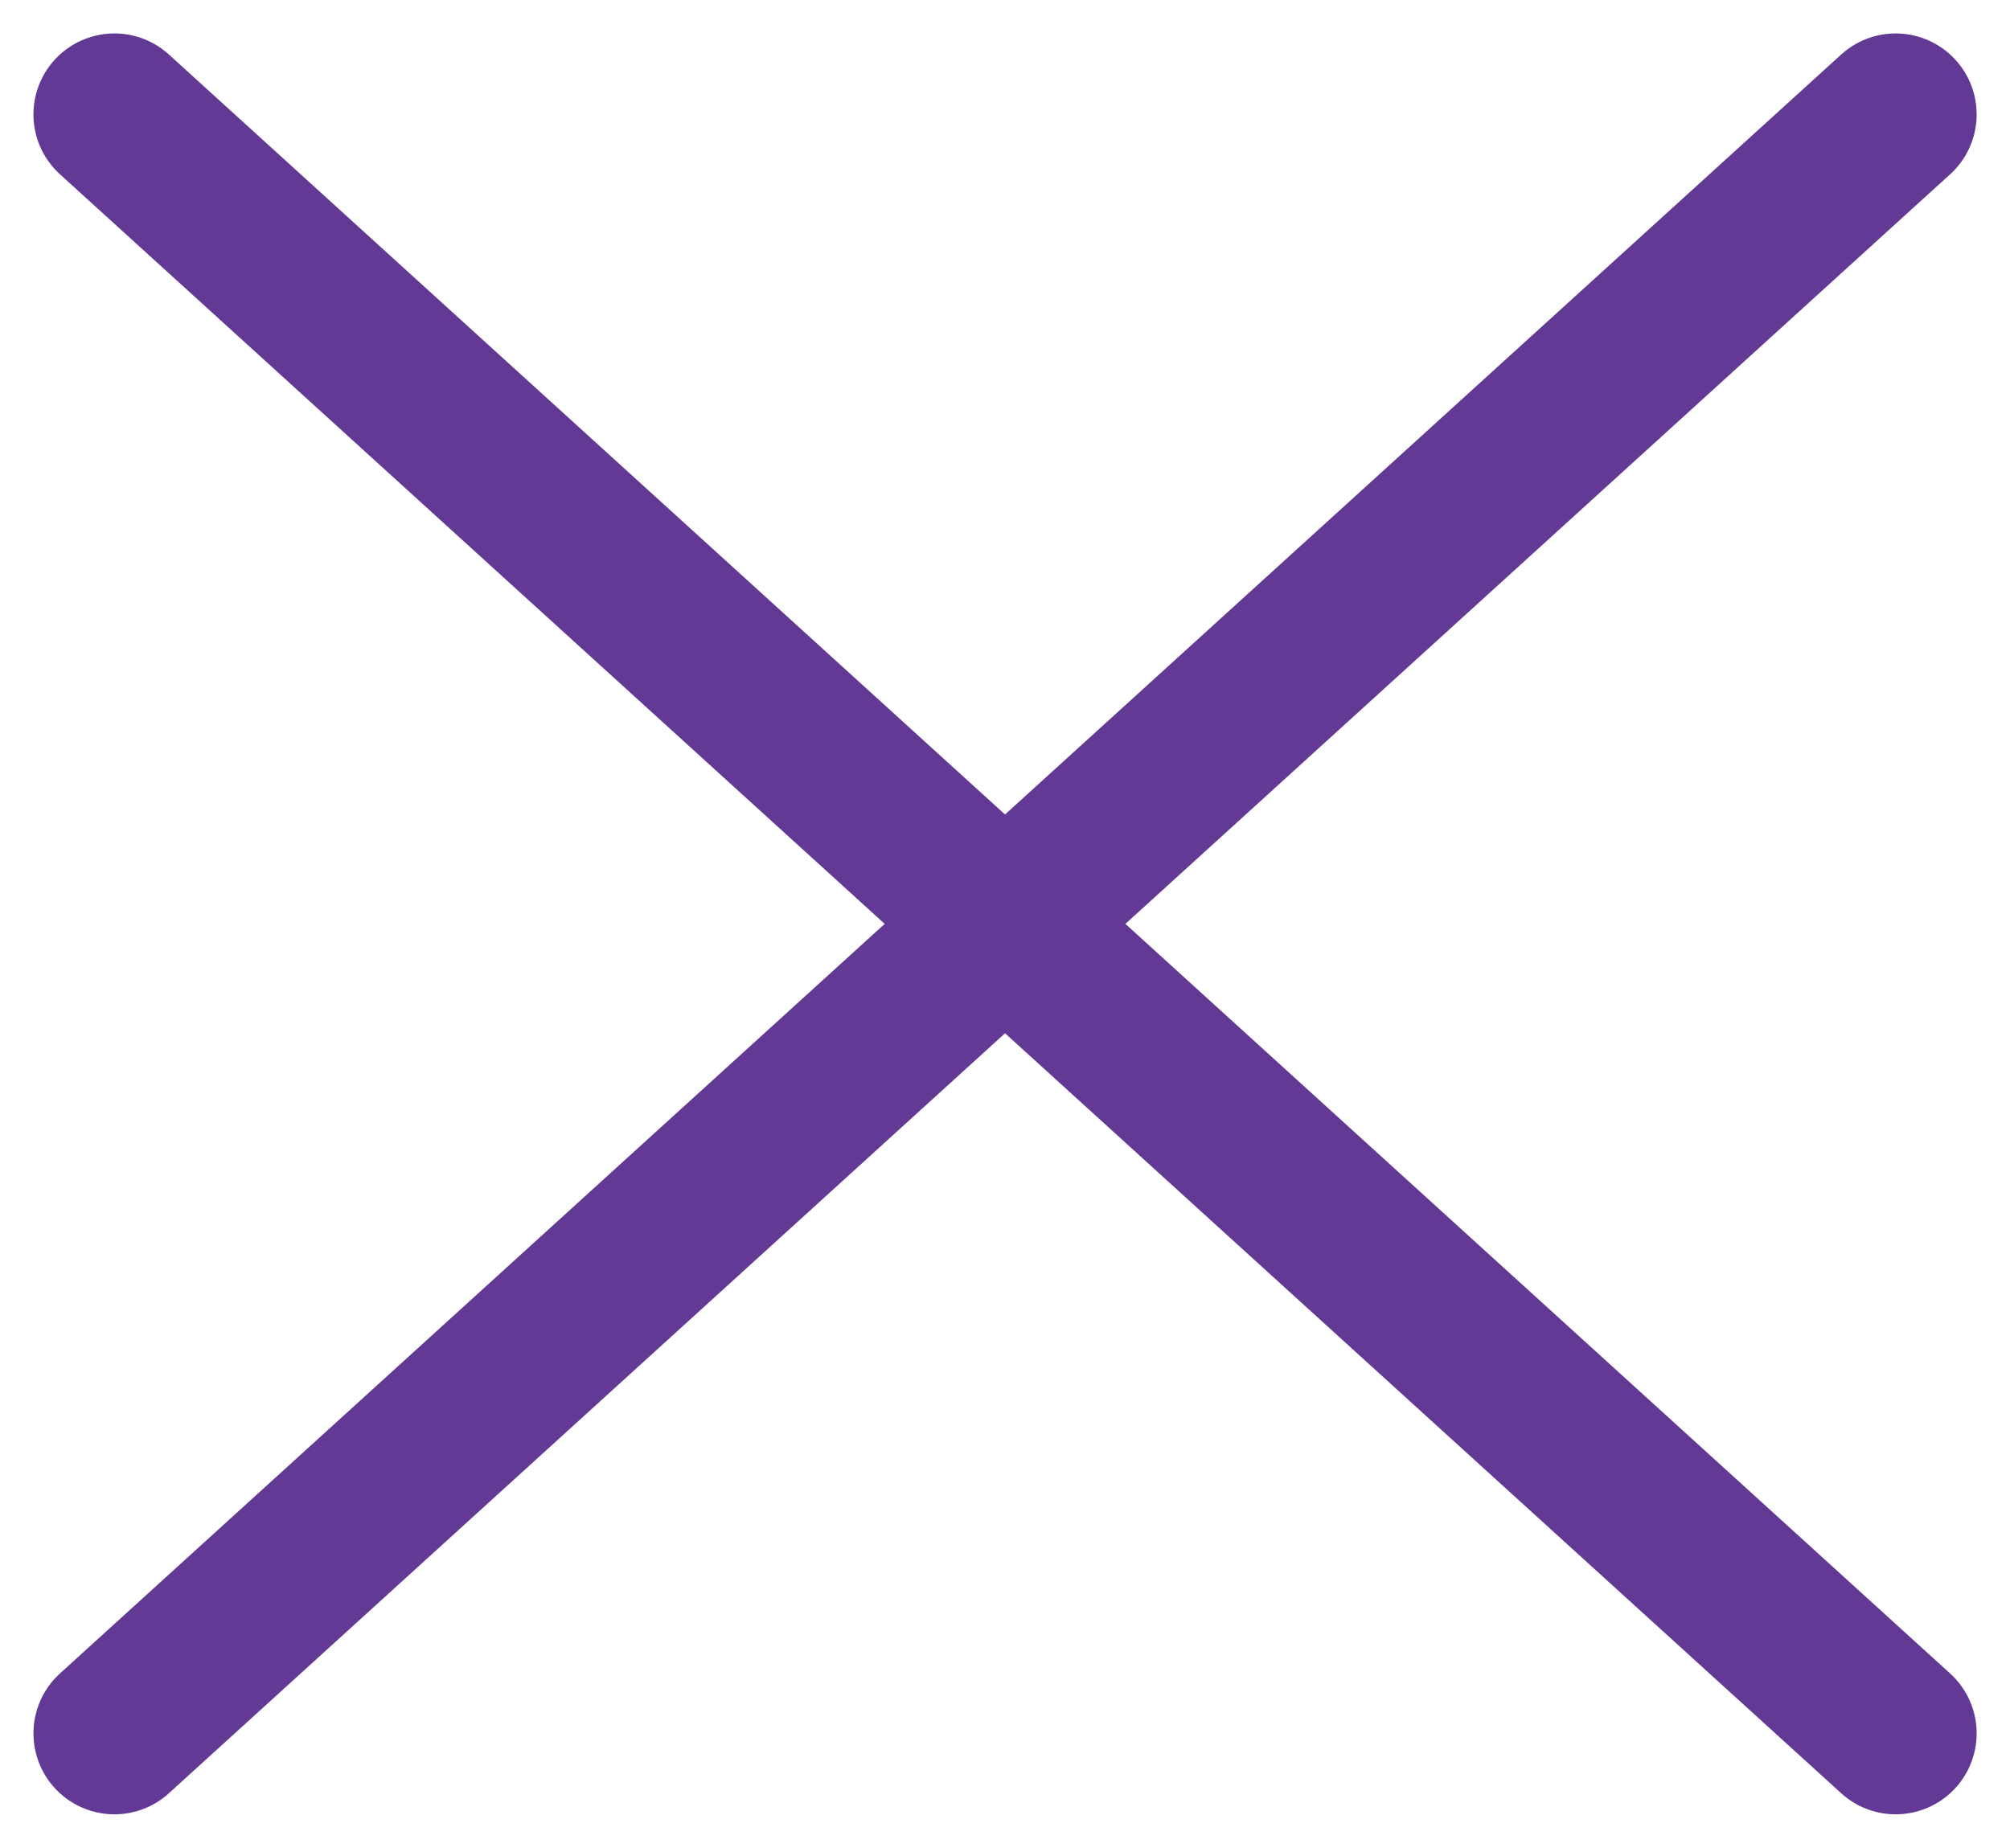 <svg xmlns="http://www.w3.org/2000/svg" width="24.825" height="22.825" viewBox="0 0 24.825 22.825">
    <path data-name="Line 67" style="fill:none;stroke:#623a96;stroke-linecap:round;stroke-width:2px" d="M22 20 0 0" transform="translate(1.413 1.413)"/>
    <path data-name="Line 69" style="fill:none;stroke:#623a96;stroke-linecap:round;stroke-width:2px" d="M22 0 0 20" transform="translate(1.413 1.413)"/>
</svg>
